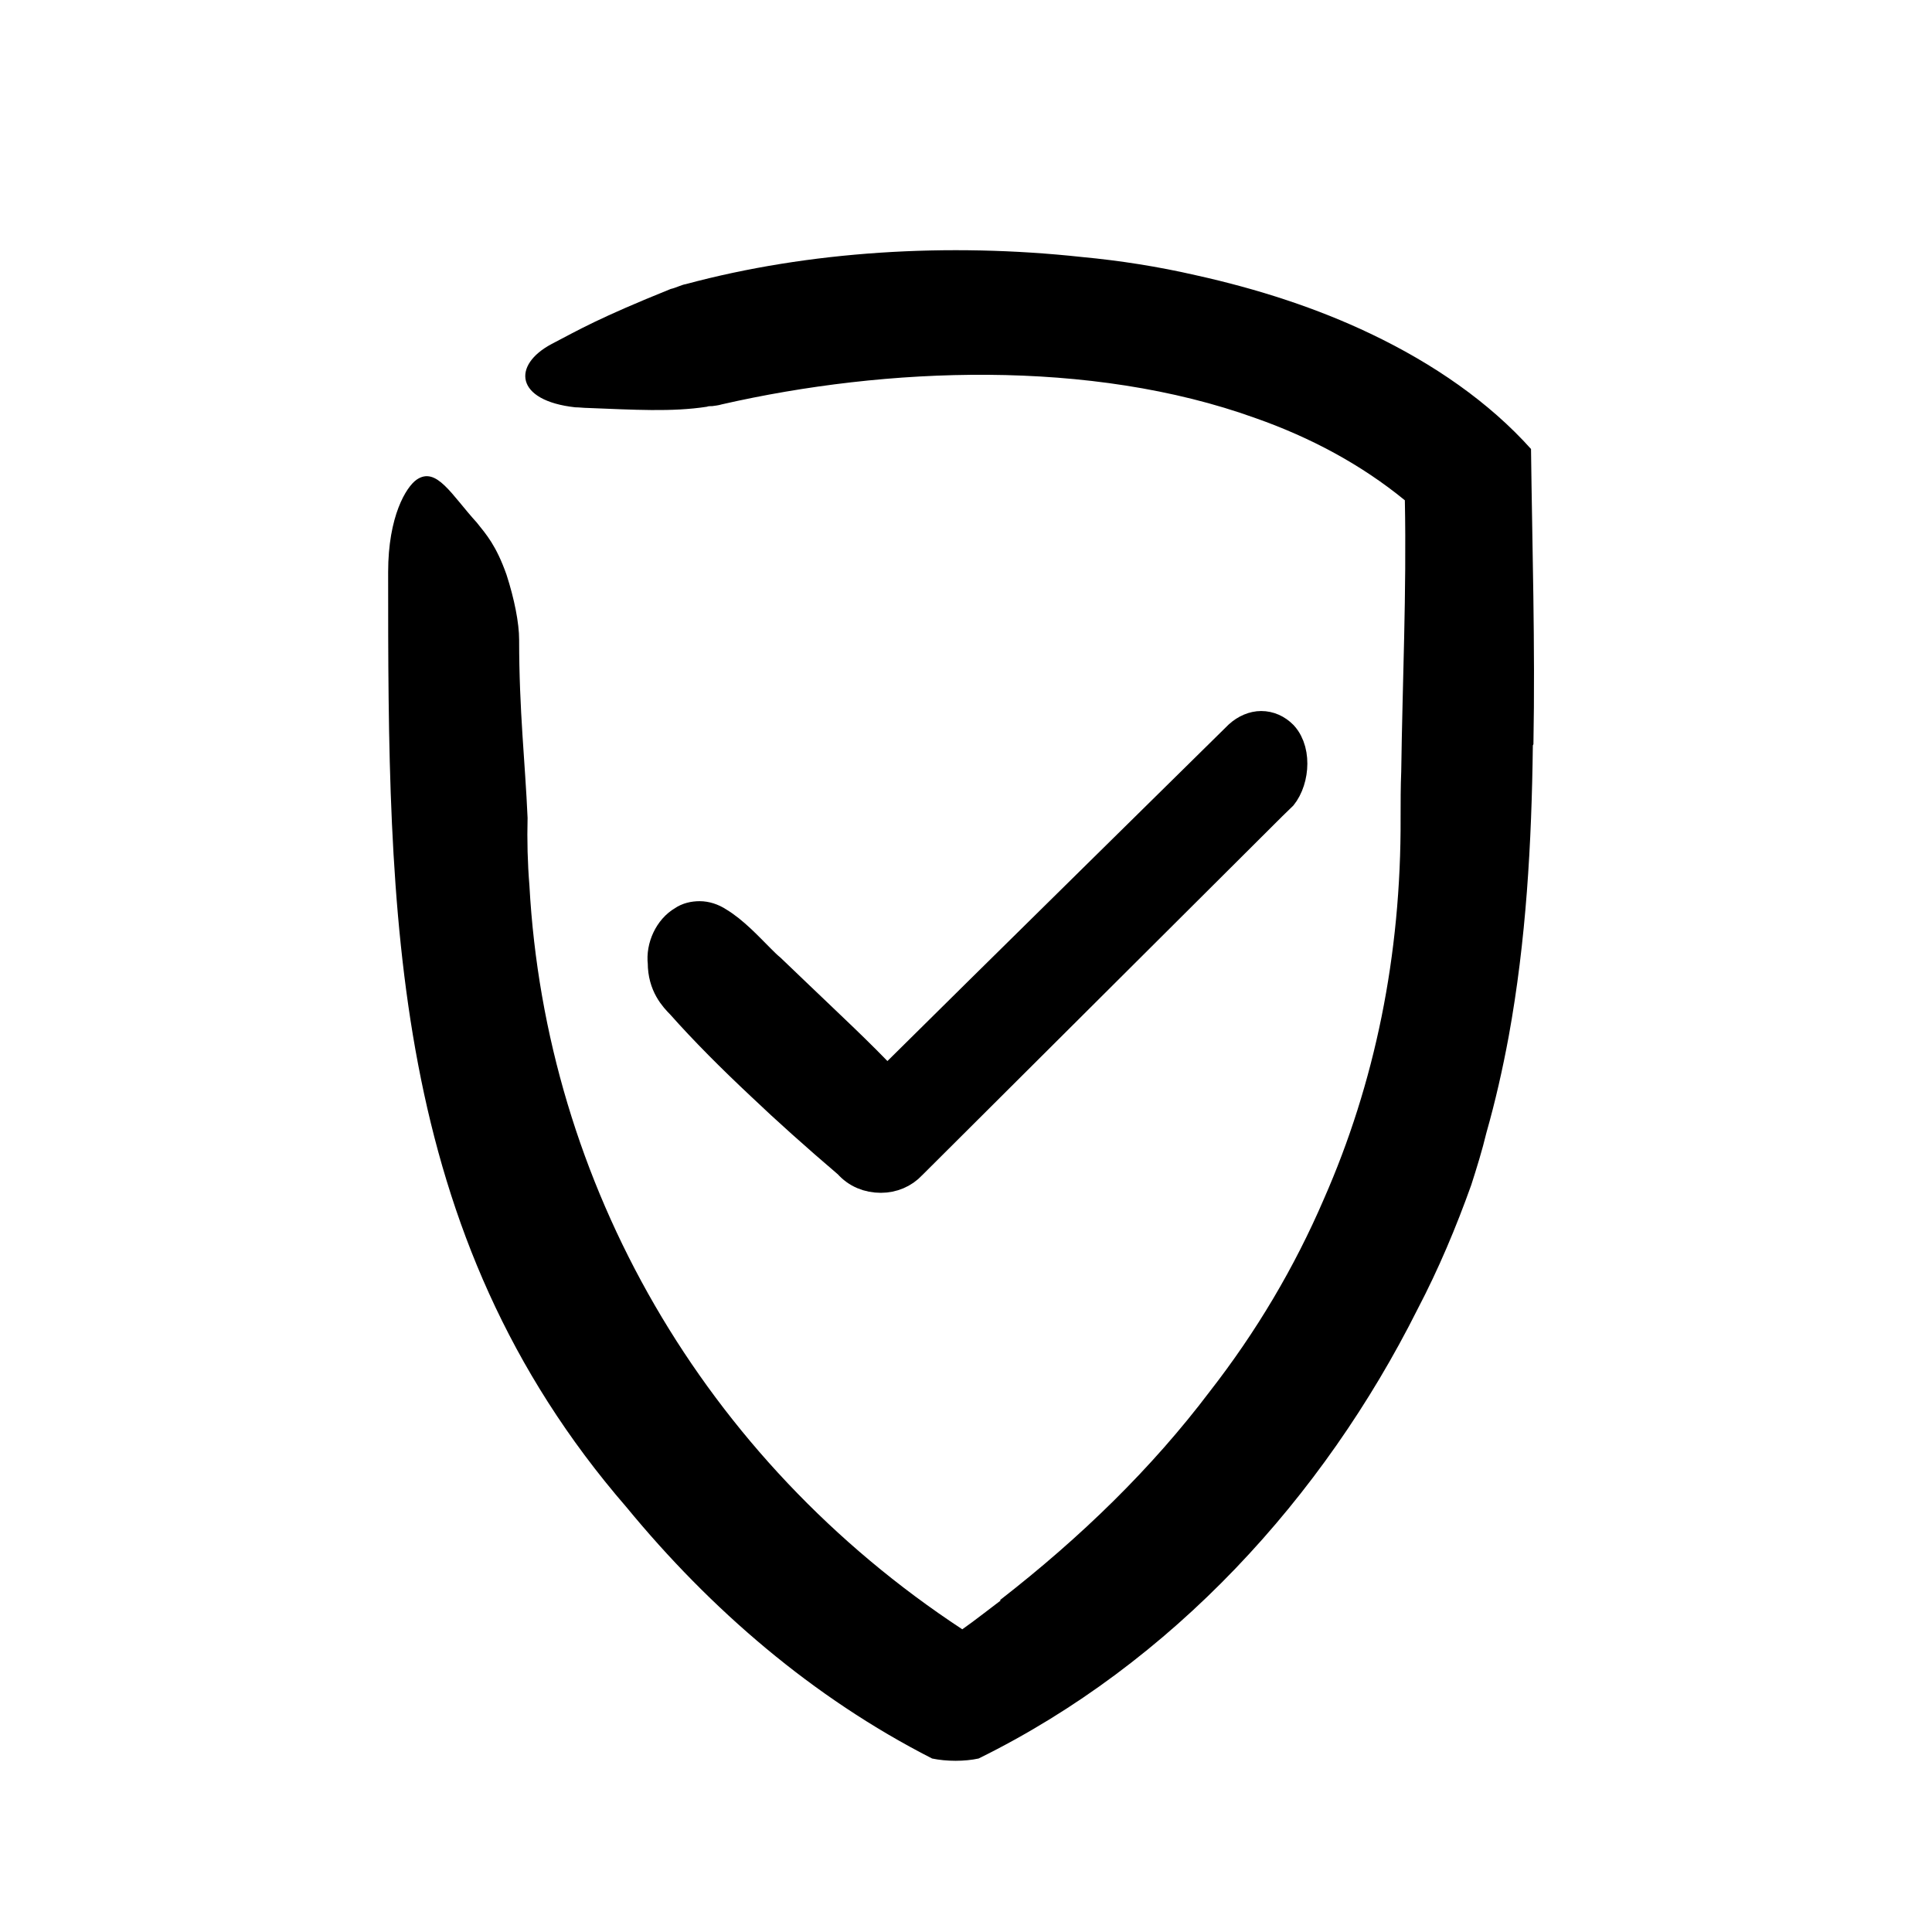 <svg width="40" height="40" viewBox="0 0 40 40" fill="none" xmlns="http://www.w3.org/2000/svg">
<path d="M31.736 15.433C31.711 17.458 31.598 19.471 31.236 21.458C31.111 22.133 30.961 22.796 30.773 23.458C30.686 23.821 30.573 24.183 30.461 24.533C30.148 25.408 29.786 26.271 29.348 27.108C27.398 30.996 24.273 34.433 20.261 36.408C19.973 36.471 19.598 36.471 19.298 36.408C16.823 35.146 14.711 33.321 12.973 31.208C8.048 25.521 8.036 18.908 8.036 11.846C8.036 10.683 8.411 10.083 8.623 9.933C9.036 9.646 9.348 10.246 9.873 10.821C10.073 11.071 10.273 11.296 10.486 11.896C10.648 12.396 10.748 12.896 10.748 13.246C10.748 14.721 10.873 15.783 10.923 16.933C10.911 17.396 10.923 17.871 10.961 18.333C11.298 24.508 14.561 30.208 19.923 33.733C20.173 33.558 20.523 33.283 20.723 33.133H20.698C22.386 31.821 23.848 30.396 25.048 28.808C26.011 27.571 26.798 26.246 27.411 24.821C28.461 22.433 29.011 19.796 28.998 16.921C28.998 16.608 28.998 16.283 29.011 15.971C29.036 14.121 29.123 12.271 29.086 10.358C28.186 9.621 27.136 9.058 25.998 8.658C22.573 7.421 18.348 7.596 14.948 8.371C14.861 8.396 14.823 8.396 14.748 8.408C14.711 8.408 14.661 8.408 14.636 8.421C13.911 8.533 13.123 8.483 12.161 8.446C12.086 8.446 11.998 8.433 11.911 8.433C10.661 8.296 10.598 7.558 11.423 7.121C11.998 6.821 12.398 6.583 13.886 5.983C13.998 5.958 14.111 5.896 14.198 5.883C16.748 5.196 19.636 5.021 22.398 5.321C23.198 5.396 23.986 5.521 24.748 5.696C26.048 5.983 27.273 6.383 28.373 6.908C29.686 7.533 30.836 8.333 31.698 9.296C31.723 11.321 31.786 13.371 31.748 15.408L31.736 15.433Z" fill="black"/>
<path d="M26.436 16.483L18.823 24.071C18.673 24.233 18.461 24.321 18.236 24.321C17.998 24.321 17.773 24.233 17.611 24.046C16.923 23.458 16.336 22.933 15.811 22.433C15.198 21.858 14.636 21.296 14.148 20.746C14.011 20.608 13.786 20.371 13.786 19.933C13.748 19.621 13.911 19.271 14.173 19.121C14.261 19.058 14.373 19.033 14.486 19.033C14.598 19.033 14.723 19.071 14.836 19.146C15.148 19.333 15.436 19.646 15.698 19.908C15.773 19.983 15.836 20.046 15.911 20.108L16.473 20.646C17.098 21.246 17.761 21.858 18.311 22.446L18.361 22.496L18.423 22.446C20.161 20.721 25.673 15.296 25.698 15.271C25.823 15.158 25.973 15.096 26.111 15.096C26.261 15.096 26.398 15.158 26.511 15.271C26.798 15.583 26.723 16.221 26.436 16.496V16.483Z" fill="black" stroke="black" stroke-width="0.75" stroke-miterlimit="10"/>
</svg>
